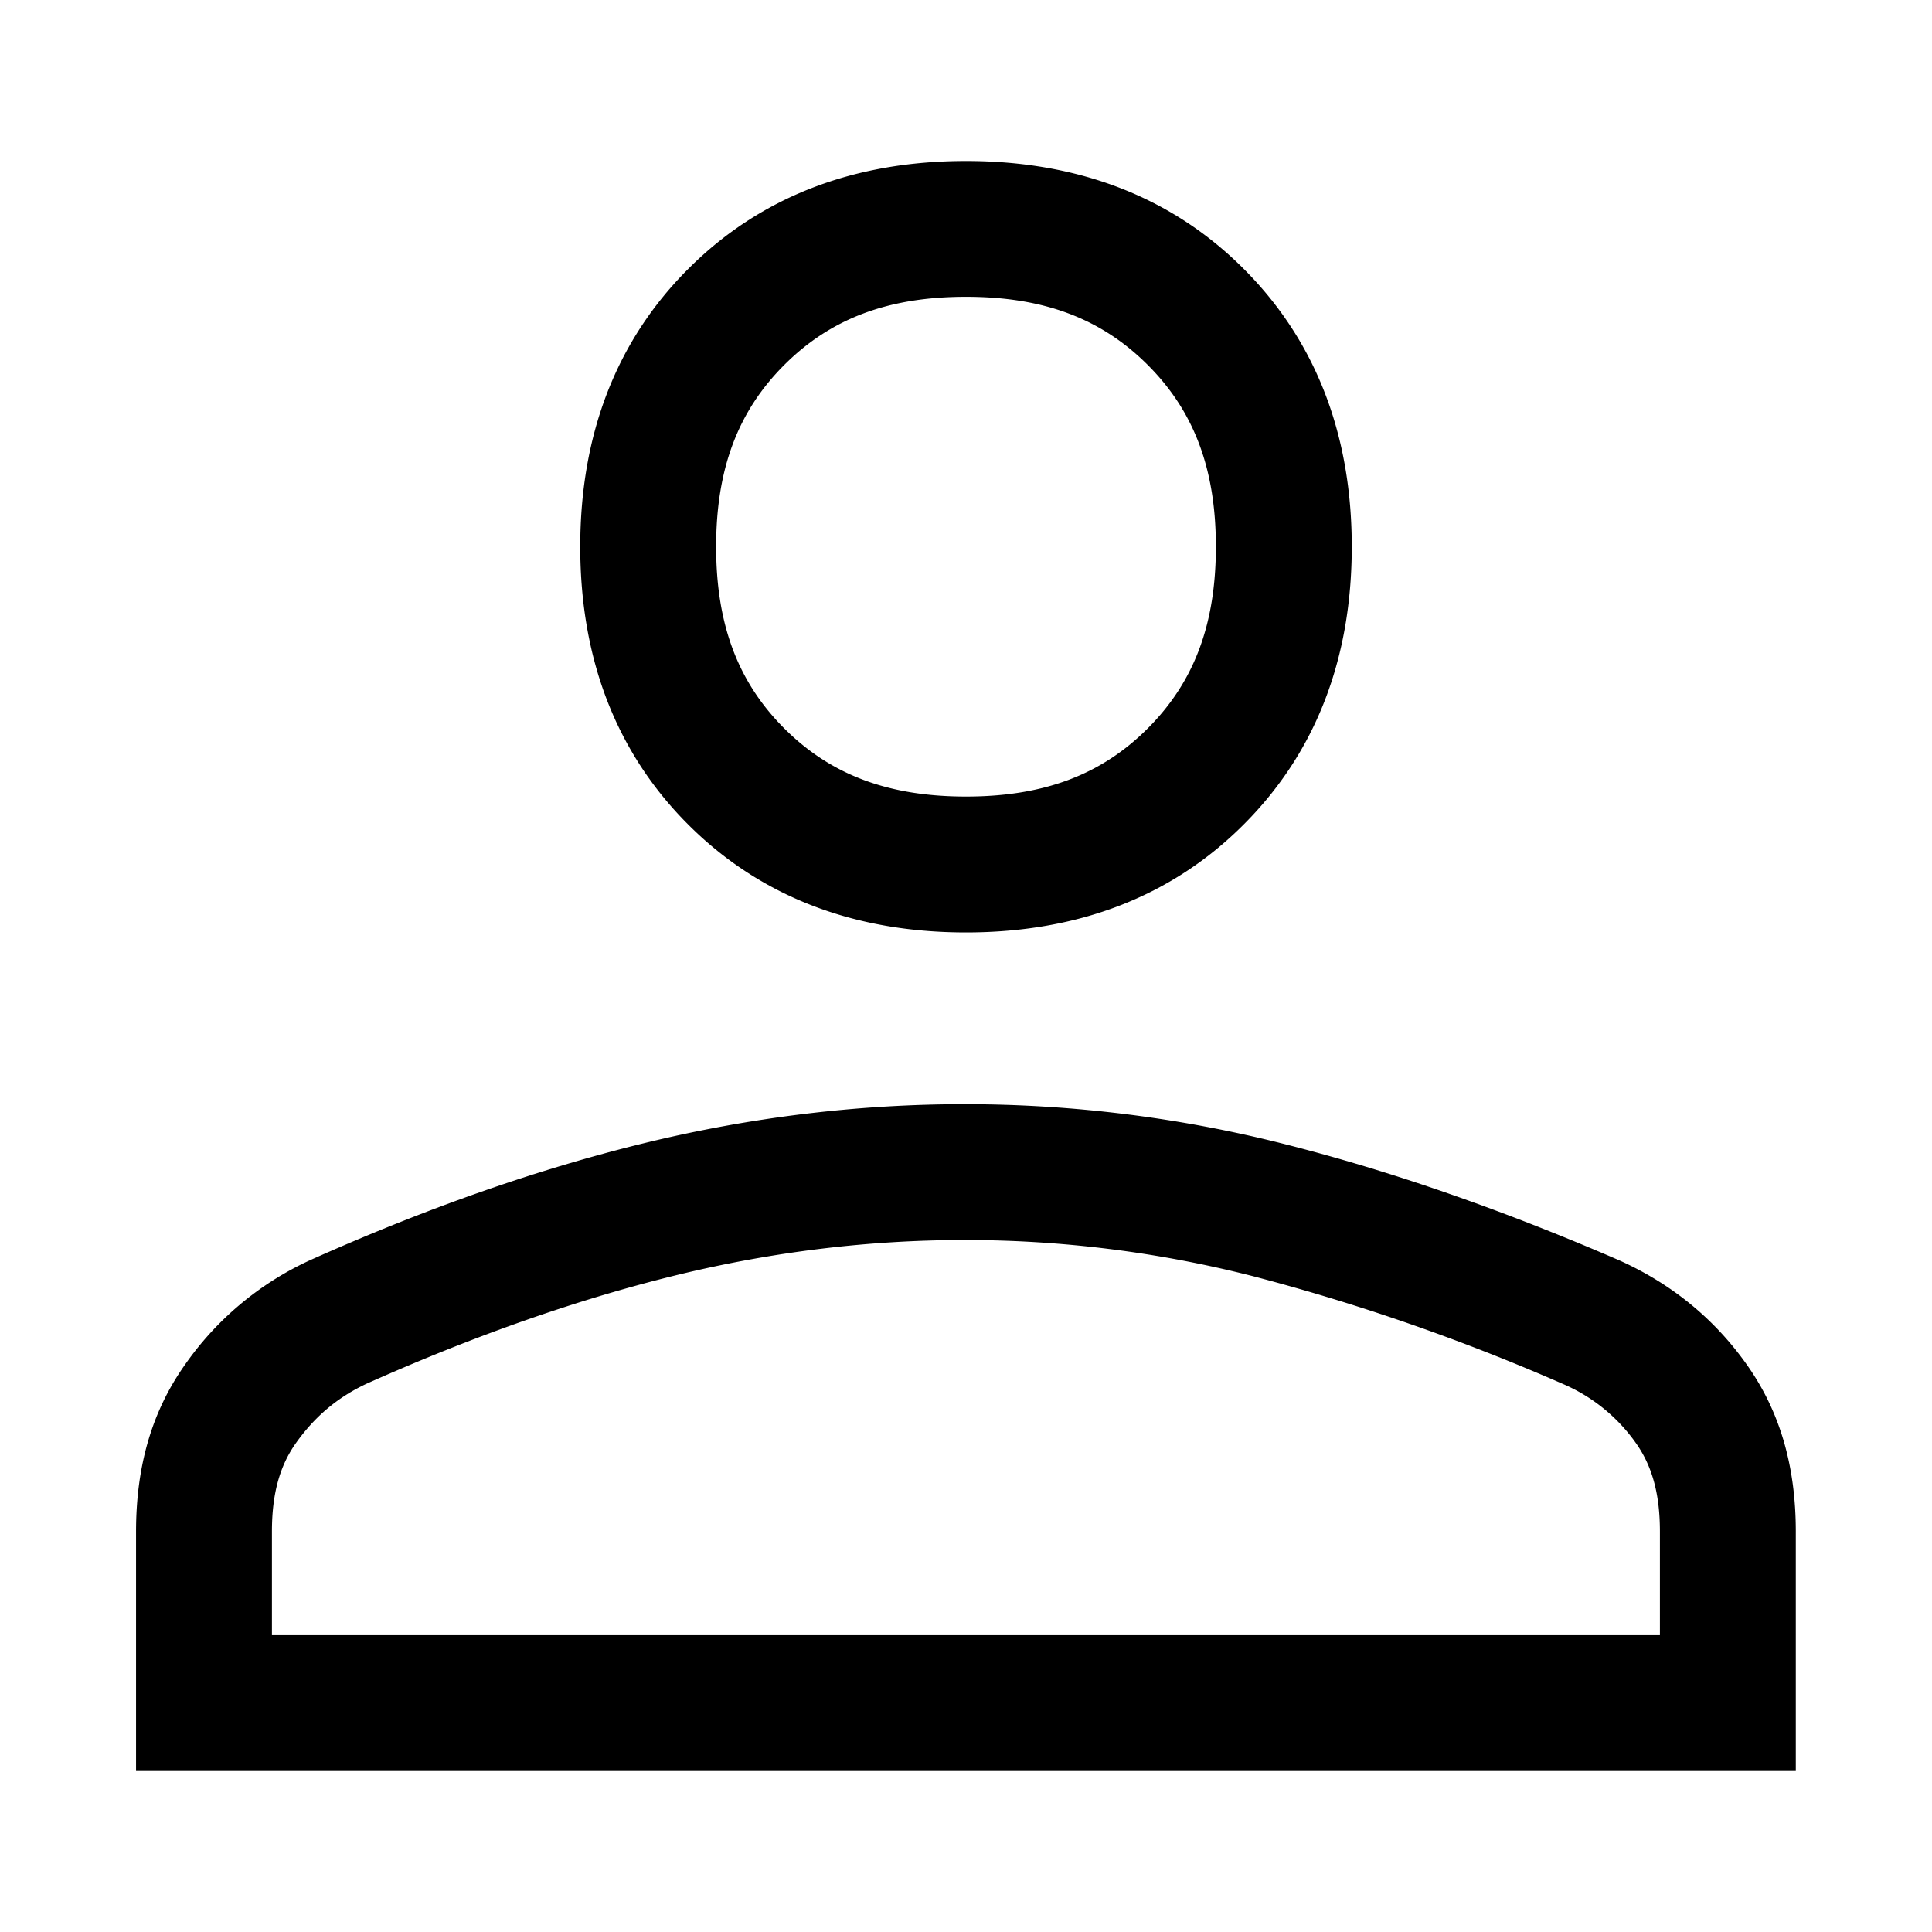 <svg xmlns="http://www.w3.org/2000/svg" width="24" height="24" viewBox="0 0 24 24">
  <g id="account-m-default">
    <path id="default" fill-rule="evenodd" d="M12 3.687c-.963 0-1.68.269-2.258.847-.577.577-.846 1.294-.846 2.257 0 .963.269 1.68.846 2.257.578.578 1.295.847 2.258.847.963 0 1.68-.269 2.257-.846.578-.578.847-1.295.847-2.258 0-.962-.269-1.68-.846-2.257-.578-.578-1.295-.847-2.258-.847Zm0 7.896c-1.4 0-2.562-.451-3.451-1.34-.89-.89-1.341-2.051-1.341-3.452 0-1.4.452-2.562 1.342-3.451C9.439 2.45 10.6 2 12 2c1.4 0 2.561.45 3.45 1.34.89.89 1.342 2.051 1.342 3.451s-.452 2.561-1.342 3.451c-.888.89-2.05 1.341-3.45 1.341Zm-8.621 8.73H20.62v-1.287c0-.46-.093-.808-.295-1.095a2.138 2.138 0 0 0-.894-.732 25.974 25.974 0 0 0-3.875-1.348c-2.35-.598-4.776-.59-7.147-.012-1.221.298-2.518.753-3.855 1.35-.36.169-.644.407-.881.742-.202.287-.295.634-.295 1.095v1.287ZM22.309 22H1.69v-2.974c0-.814.197-1.49.603-2.066a3.852 3.852 0 0 1 1.56-1.306c1.441-.645 2.835-1.133 4.156-1.455 2.638-.643 5.348-.649 7.963.017 1.312.333 2.705.817 4.142 1.44.659.296 1.19.734 1.591 1.304.406.577.603 1.252.603 2.066V22Z" clip-rule="evenodd"/>
  </g>
</svg>
